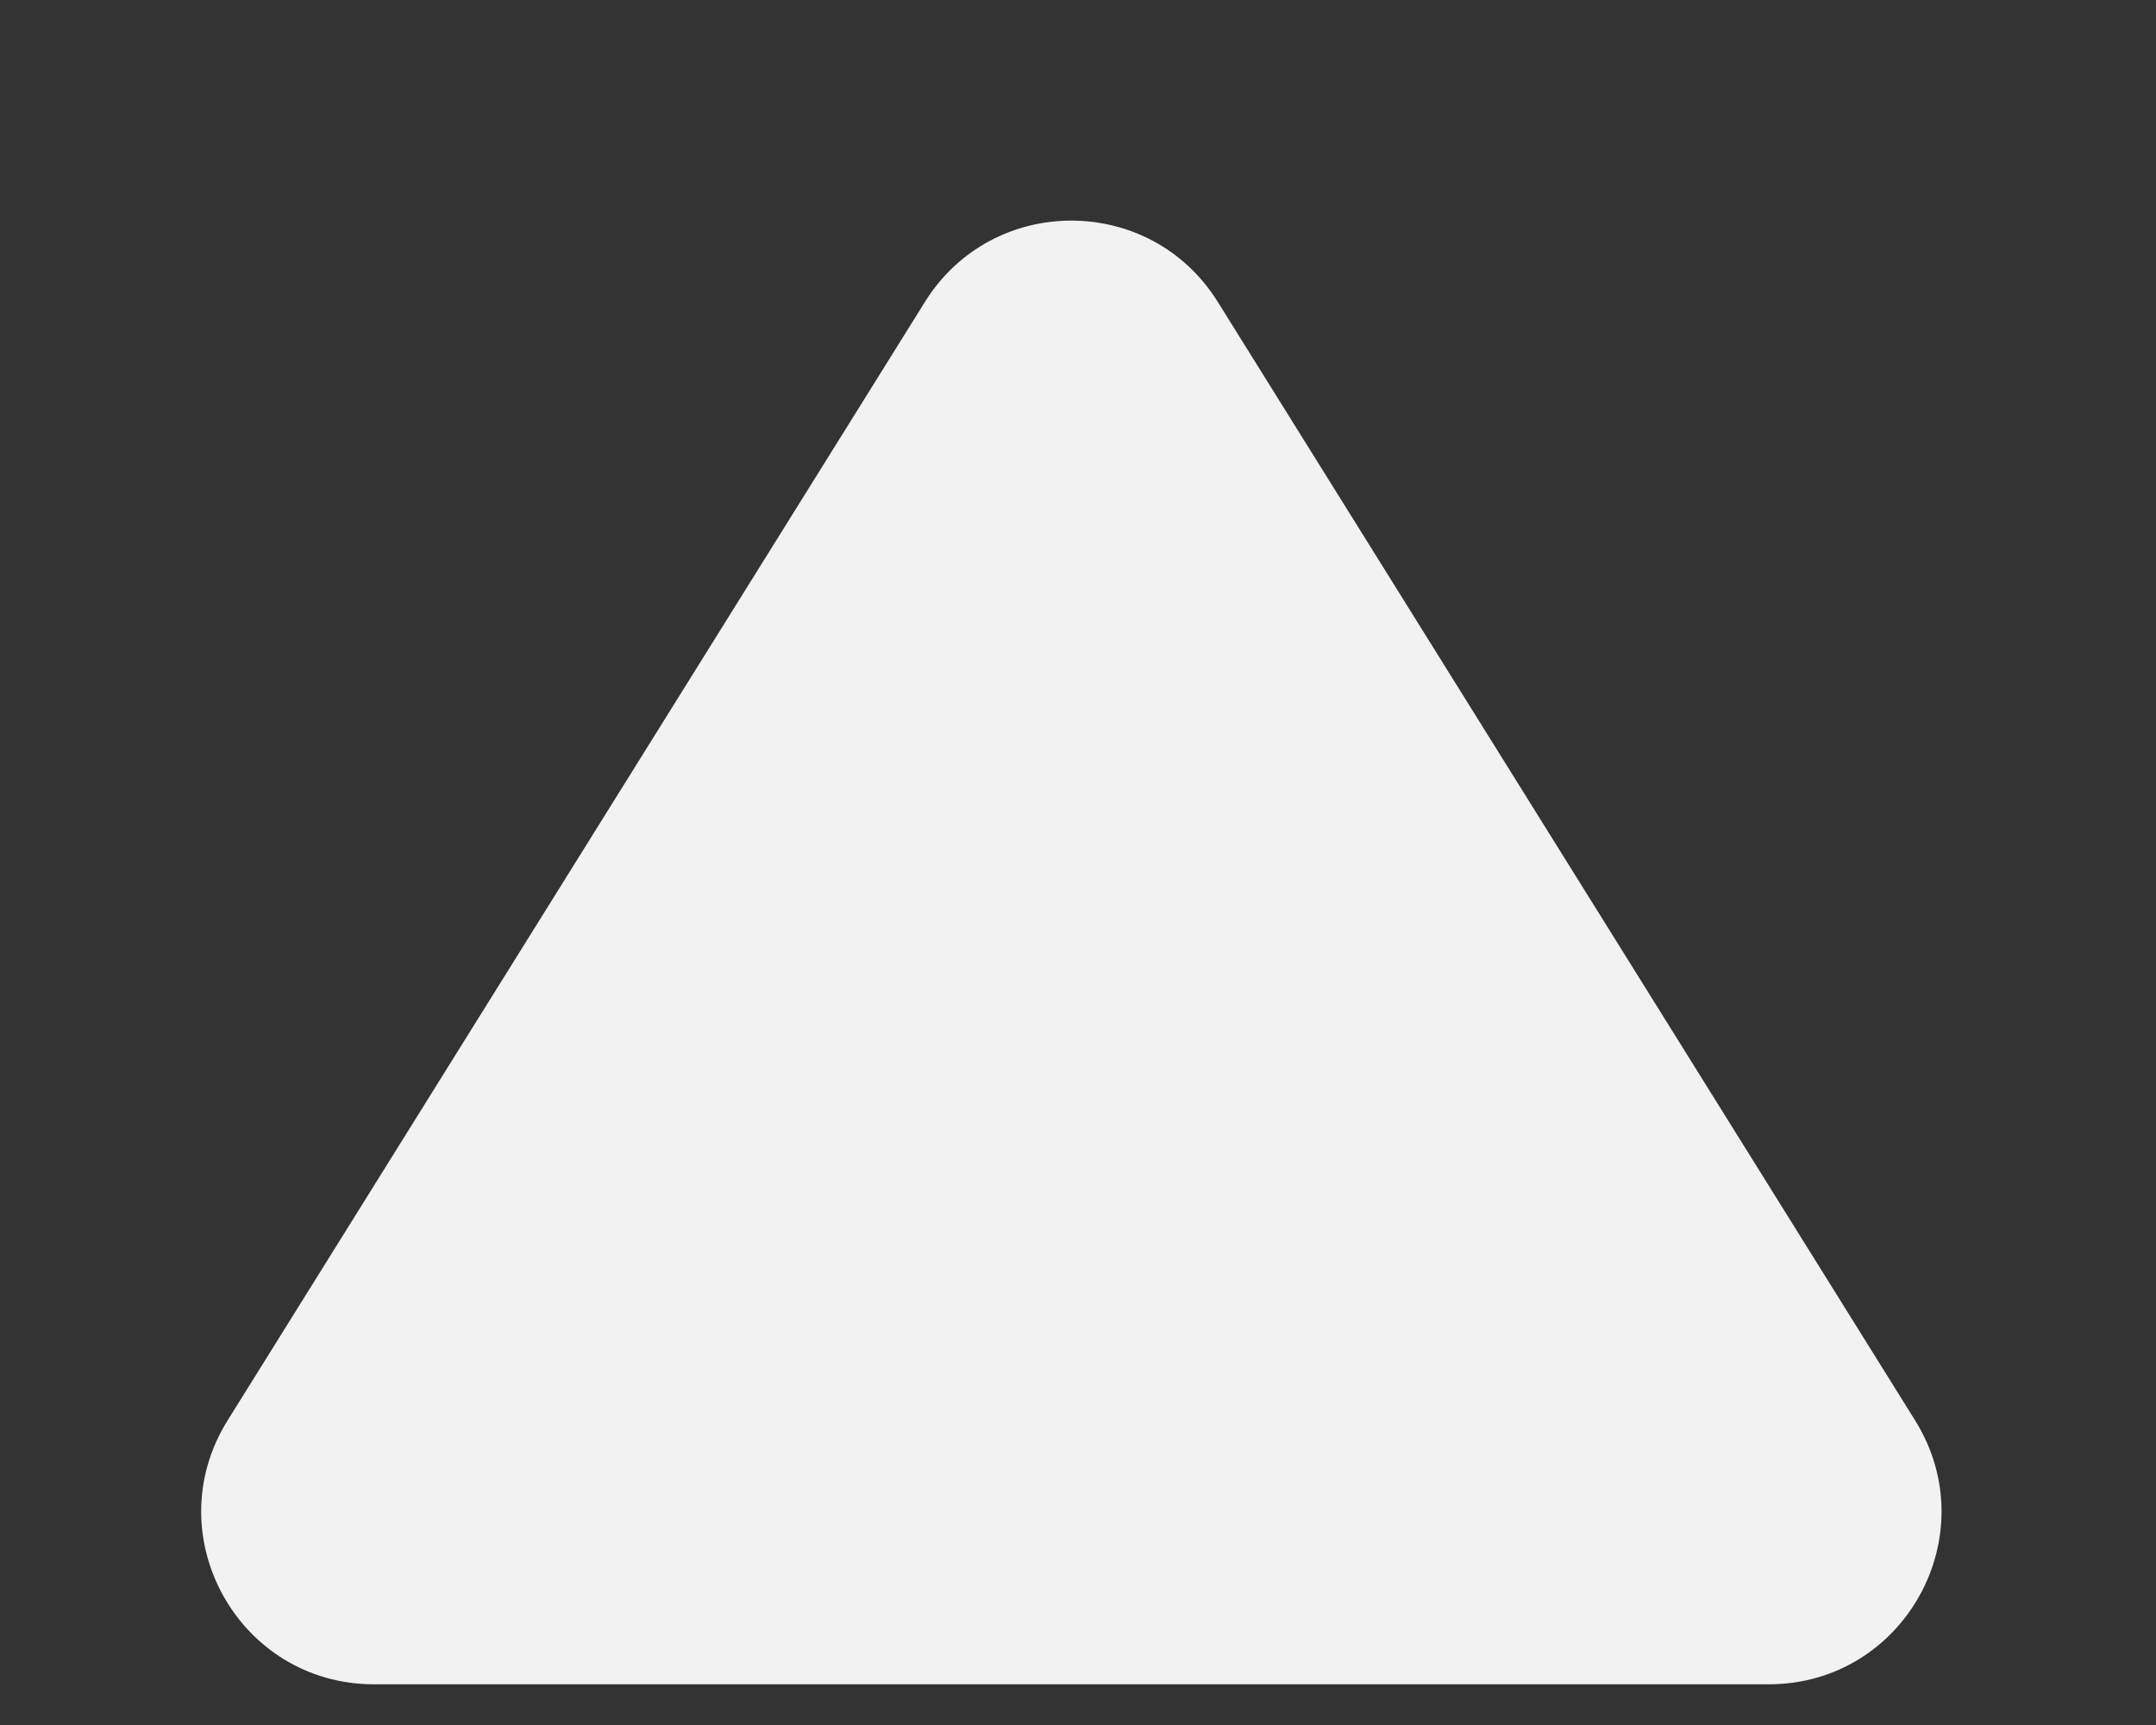 <svg width="25" height="20" viewBox="0 0 25 20" fill="none" xmlns="http://www.w3.org/2000/svg">
<rect x="0" y="0" width="25" height="20" fill="#333333" stroke="none"/>
<path d="M10.726 3.499C11.509 2.244 13.337 2.244 14.12 3.499L22.207 16.469C23.038 17.802 22.08 19.528 20.51 19.528H4.336C2.766 19.528 1.808 17.802 2.639 16.469L10.726 3.499Z" fill="#F2F2F2"/>
</svg>
